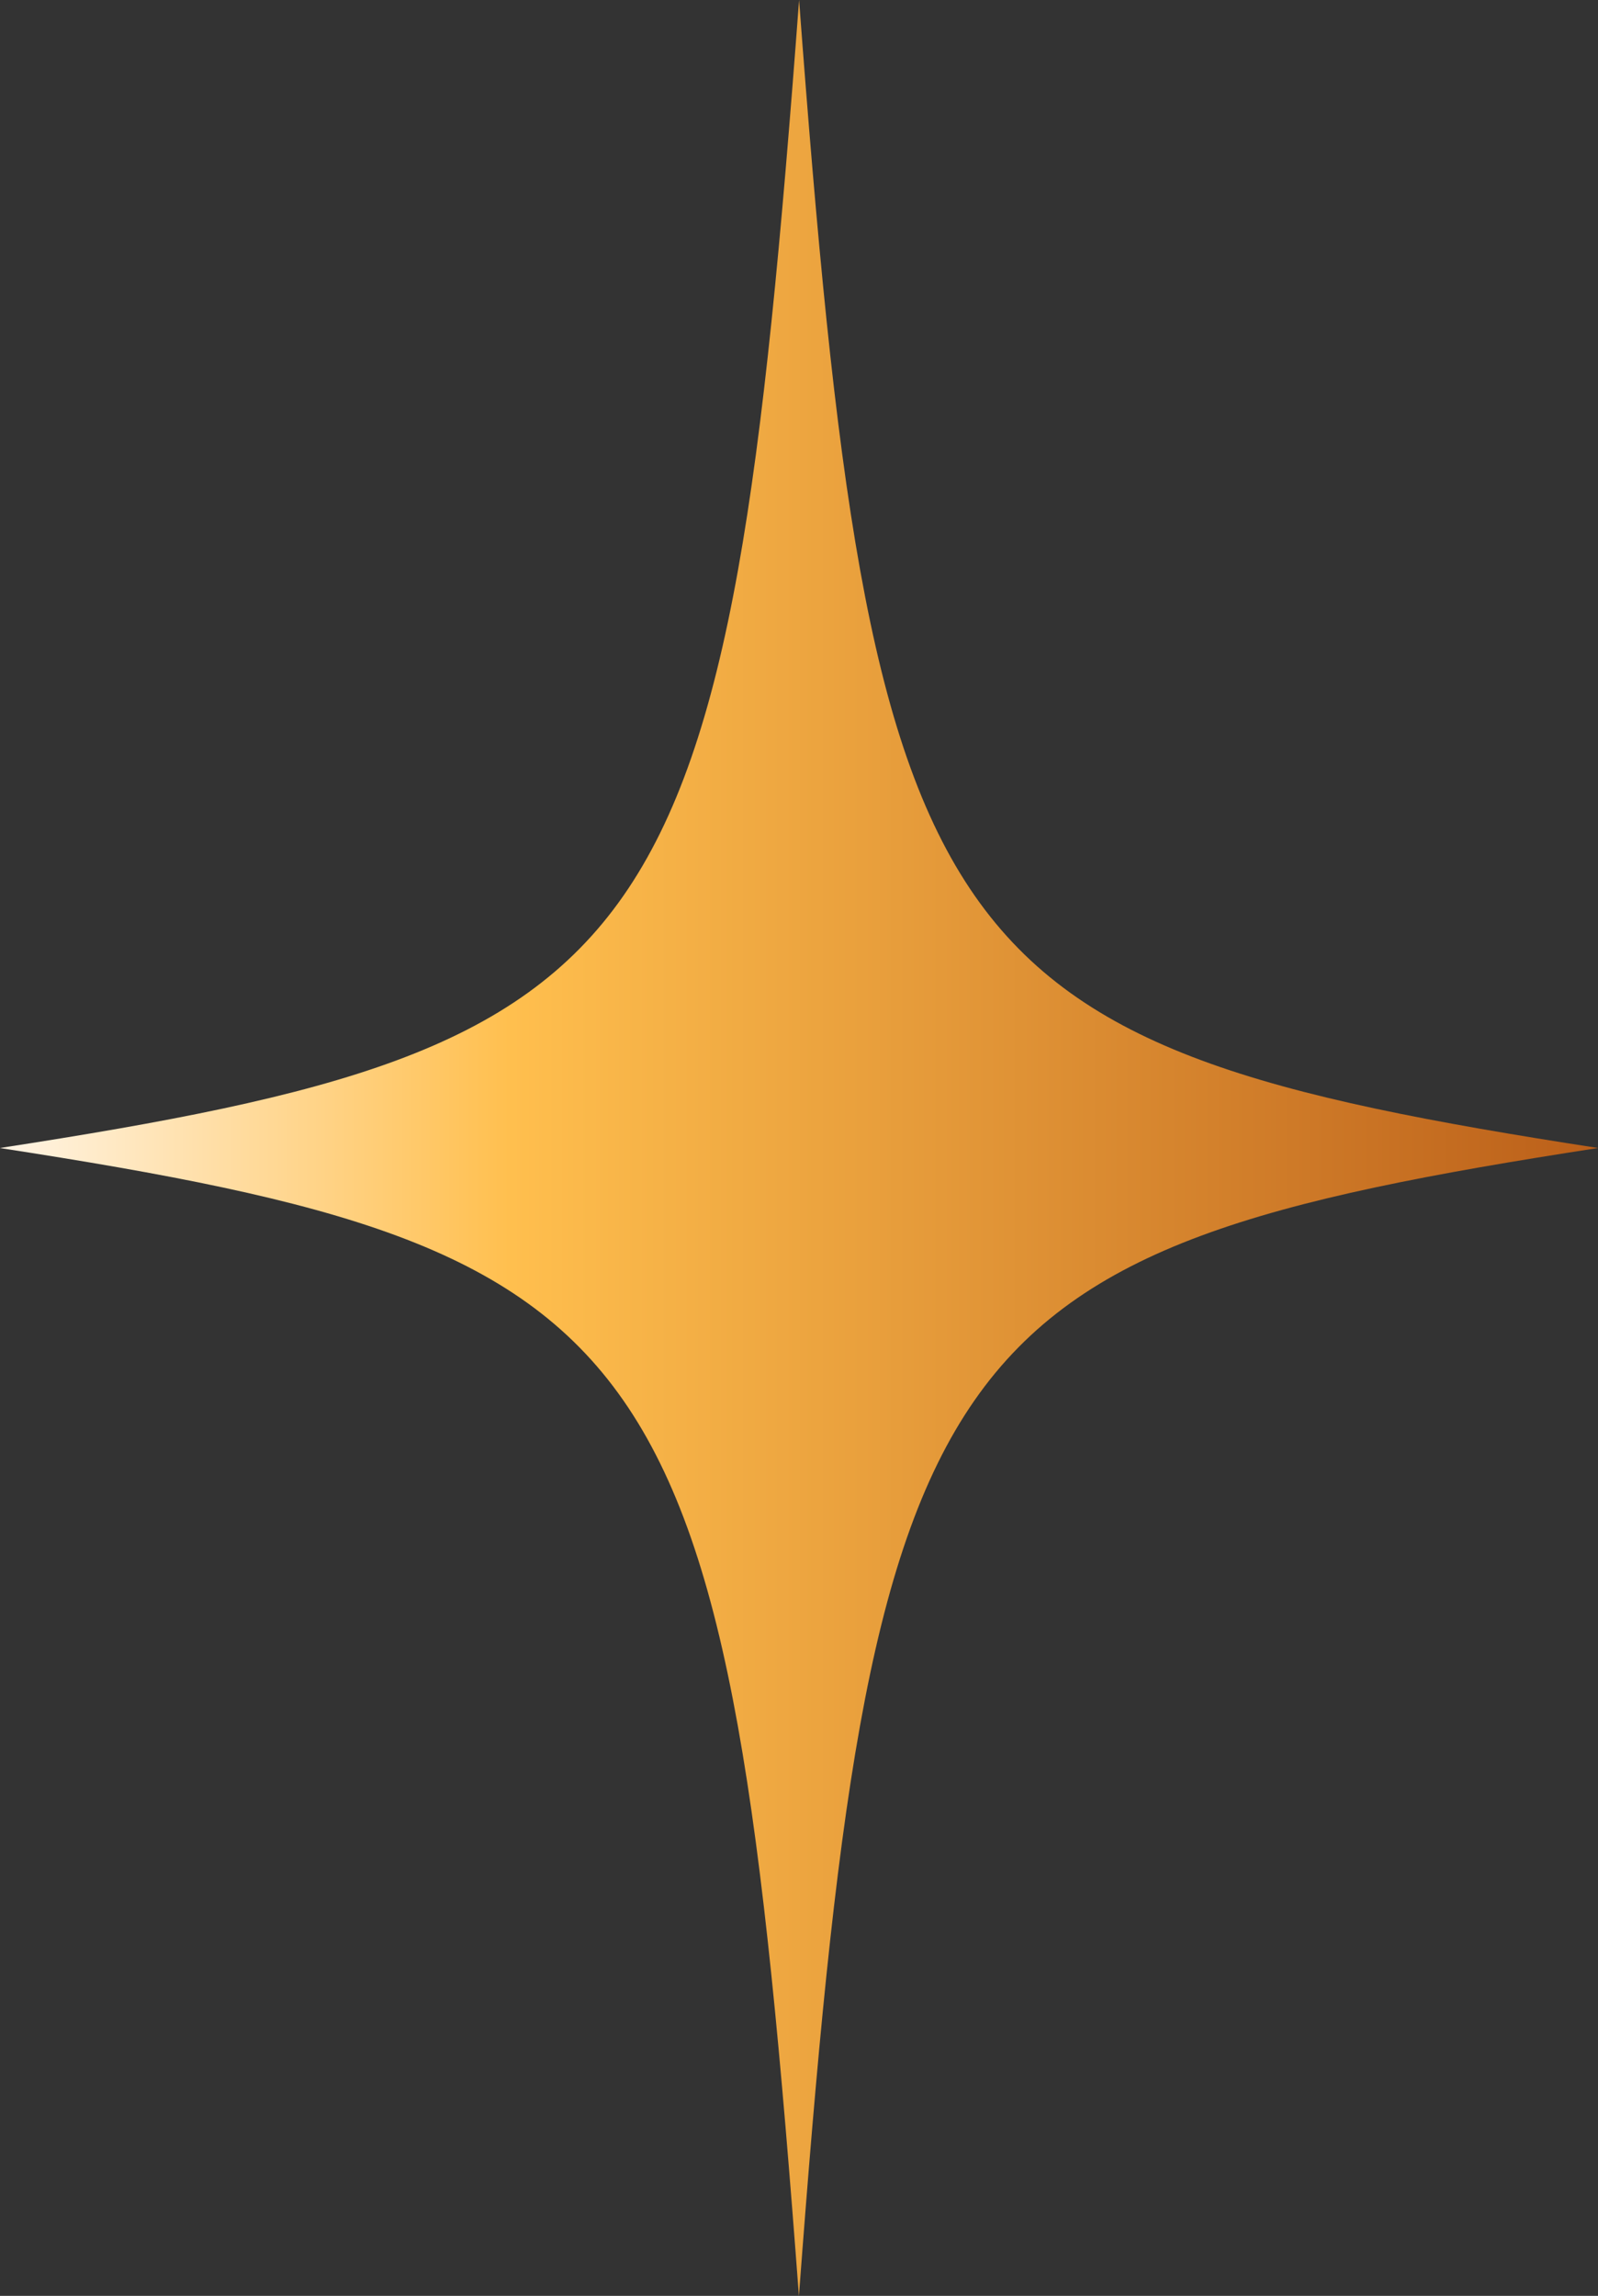 <svg viewBox="0 0 96.67 138.81" xmlns:xlink="http://www.w3.org/1999/xlink" xmlns="http://www.w3.org/2000/svg" data-name="Layer 2" id="Layer_2">
  <rect x="0" y="0" width="96.67" height="138.81" fill="#333333" stroke="none"/>
  <defs>
    <style>
      .cls-1 {
        fill: url(#linear-gradient);
      }
    </style>
    <linearGradient gradientUnits="userSpaceOnUse" y2="69.41" x2="96.67" y1="69.41" x1="0" id="linear-gradient">
      <stop stop-color="#fff3e1" offset=".01"></stop>
      <stop stop-color="#ffbf4e" offset=".32"></stop>
      <stop stop-color="#bb5f19" offset="1"></stop>
    </linearGradient>
  </defs>
  <g data-name="Layer 1" id="Layer_1-2">
    <path d="M96.67,69.41c-40.47,6.24-43.99,11.3-48.34,69.41-4.35-58.11-7.87-63.17-48.34-69.41C40.47,63.17,43.99,58.11,48.34,0c4.35,58.11,7.87,63.17,48.34,69.41Z" class="cls-1"></path>
  </g>
</svg>